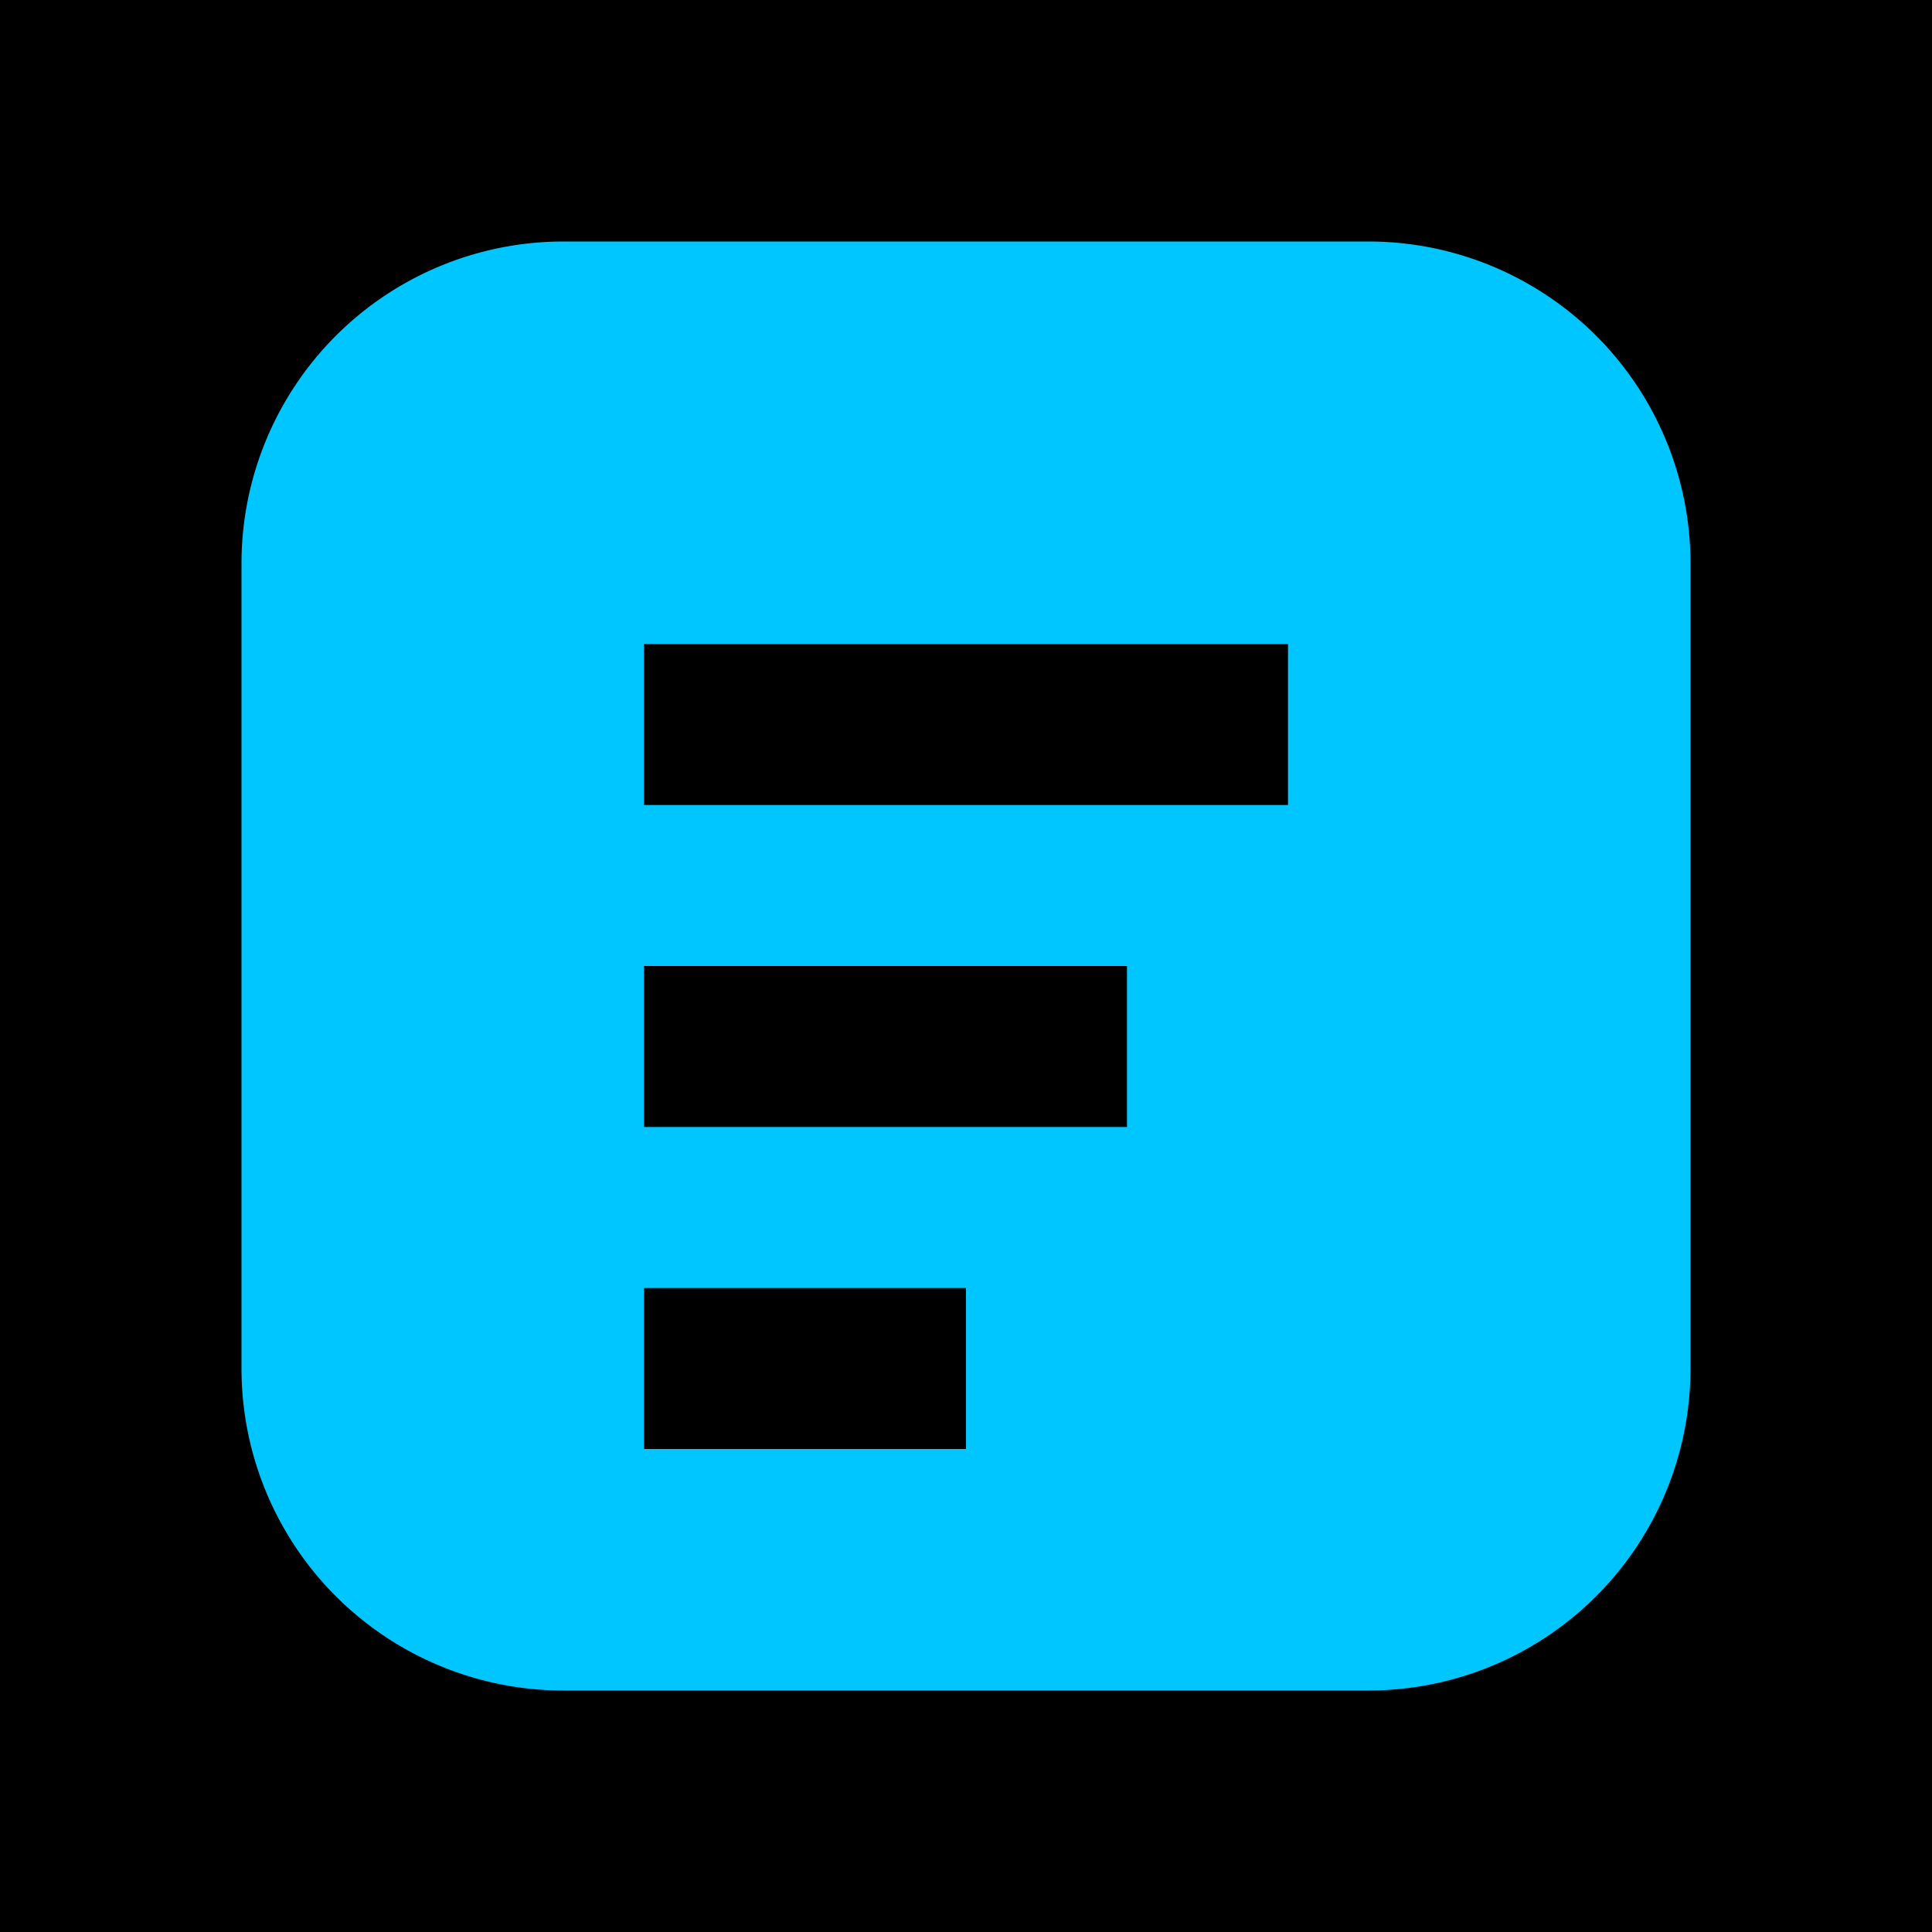 <svg viewBox="0 0 24 24" xmlns="http://www.w3.org/2000/svg">
  <rect width="24" height="24" fill="#000000"/>
  <path d="M7 3h10a4 4 0 0 1 4 4v10a4 4 0 0 1-4 4H7a4 4 0 0 1-4-4V7a4 4 0 0 1 4-4z" fill="#00C6FF"/>
  <path d="M8 8h8v2h-8V8zm0 4h6v2H8v-2zm0 4h4v2H8v-2z" fill="#000000"/>
</svg>